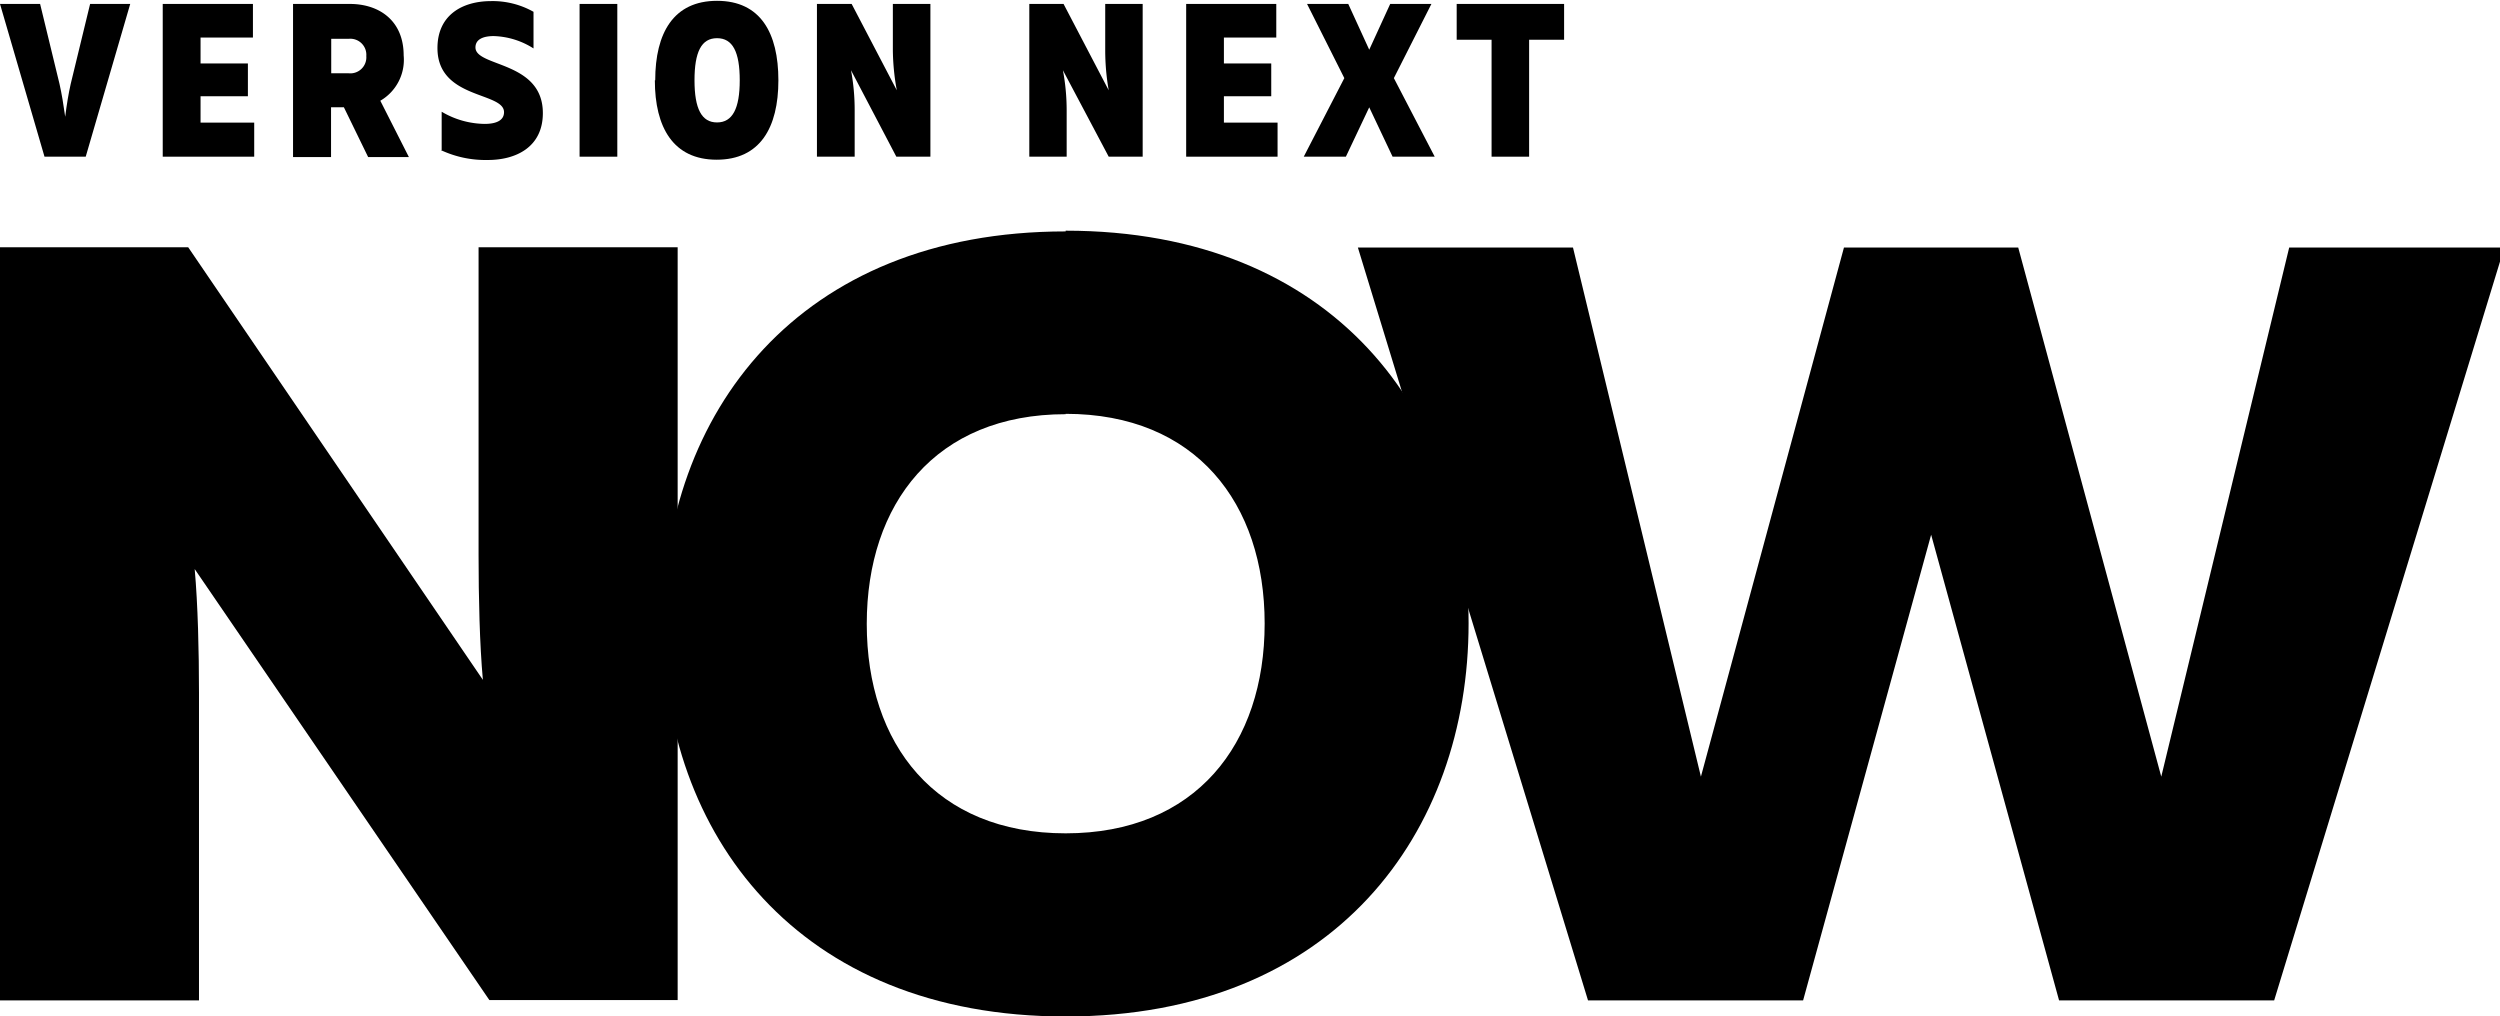 <?xml version="1.0" encoding="utf-8"?>
<svg xmlns="http://www.w3.org/2000/svg" data-name="Layer 1" id="Layer_1" viewBox="0 0 273 111">
  <title>Artboard 1</title>
  <path d="M0,109.24V27H20.55L52.73,74.24c-.35-3.88-.47-9-.47-13.62V27H74v82.21H53.44L21.26,62.14c.35,3.88.47,9,.47,13.51v33.59Z"/>
  <path d="M116.37,45.23c-14.21,0-21.72,9.75-21.72,22.9S102.16,91,116.37,91s21.73-9.76,21.73-22.91-7.51-22.9-21.73-22.9m0-20c29.36,0,44,20,44,42.86S145.73,111,116.37,111s-44-20-44-42.87,14.68-42.86,44-42.86"/>
  <polygon points="249.98 27.03 236.01 84.81 220.39 27.03 201.36 27.03 185.74 84.81 171.77 27.03 148.28 27.03 173.41 109.24 196.9 109.24 210.88 58.39 224.85 109.24 248.34 109.24 273.47 27.03 249.98 27.03"/>
  <path d="M0,.43H4.38L6.5,9.17c.24,1.07.43,2.22.62,3.58.17-1.36.36-2.51.6-3.58L9.84.43h4.38L9.36,17.11H4.86Z"/>
  <polygon points="17.77 0.43 17.77 17.11 27.76 17.11 27.76 13.39 21.9 13.39 21.9 10.51 27.07 10.51 27.07 6.93 21.9 6.93 21.9 4.1 27.62 4.1 27.62 0.43 17.77 0.43"/>
  <path d="M38.05,8A1.75,1.75,0,0,0,40,6.12a1.75,1.75,0,0,0-1.93-1.88h-1.9V8ZM32,.43h6.2c3.22,0,5.88,1.83,5.88,5.62A5.16,5.16,0,0,1,41.53,11l3.12,6.15H40.2l-2.65-5.44h-1.4v5.44H32Z"/>
  <path d="M48.23,16.37V12.2a9.39,9.39,0,0,0,4.69,1.33c1.31,0,2.12-.4,2.12-1.28,0-2.24-7.27-1.39-7.27-7,0-3.6,2.7-5.13,5.87-5.13a9.08,9.08,0,0,1,4.62,1.17v4a8.51,8.51,0,0,0-4.34-1.35c-1.24,0-2,.4-2,1.24,0,2.16,7.36,1.45,7.36,7.17,0,3.71-2.93,5.12-6,5.12a11.5,11.5,0,0,1-5.12-1.07"/>
  <rect height="16.68" width="4.12" x="63.29" y="0.43"/>
  <path d="M80.78,8.77c0-3.1-.77-4.6-2.48-4.6s-2.46,1.5-2.46,4.6.77,4.6,2.46,4.6,2.48-1.51,2.48-4.6m-9.23,0c0-5.17,2-8.68,6.75-8.68S85,3.6,85,8.77s-2,8.67-6.74,8.67-6.75-3.53-6.75-8.67"/>
  <path d="M89.21.43H93l4.93,9.43A25.54,25.54,0,0,1,97.5,5.5V.43h4.1V17.11H97.88L92.93,7.67a23.56,23.56,0,0,1,.4,4.36v5.08H89.21Z"/>
  <path d="M112.4.43h3.74l4.93,9.43a25.54,25.54,0,0,1-.38-4.36V.43h4.09V17.11h-3.71l-5-9.44a23.55,23.55,0,0,1,.41,4.36v5.08H112.4Z"/>
  <polygon points="129.53 0.43 129.53 17.11 139.51 17.11 139.51 13.39 133.65 13.39 133.65 10.51 138.82 10.51 138.82 6.93 133.65 6.93 133.65 4.1 139.37 4.1 139.37 0.43 129.53 0.43"/>
  <polygon points="151.81 0.43 149.52 5.43 147.23 0.43 142.73 0.43 146.8 8.53 142.37 17.11 146.97 17.11 149.52 11.72 152.07 17.11 156.67 17.11 152.21 8.53 156.31 0.43 151.81 0.43"/>
  <polygon points="159.07 0.43 159.07 4.34 162.88 4.34 162.88 17.11 166.98 17.11 166.98 4.34 170.8 4.34 170.8 0.43 159.07 0.43"/>
</svg>